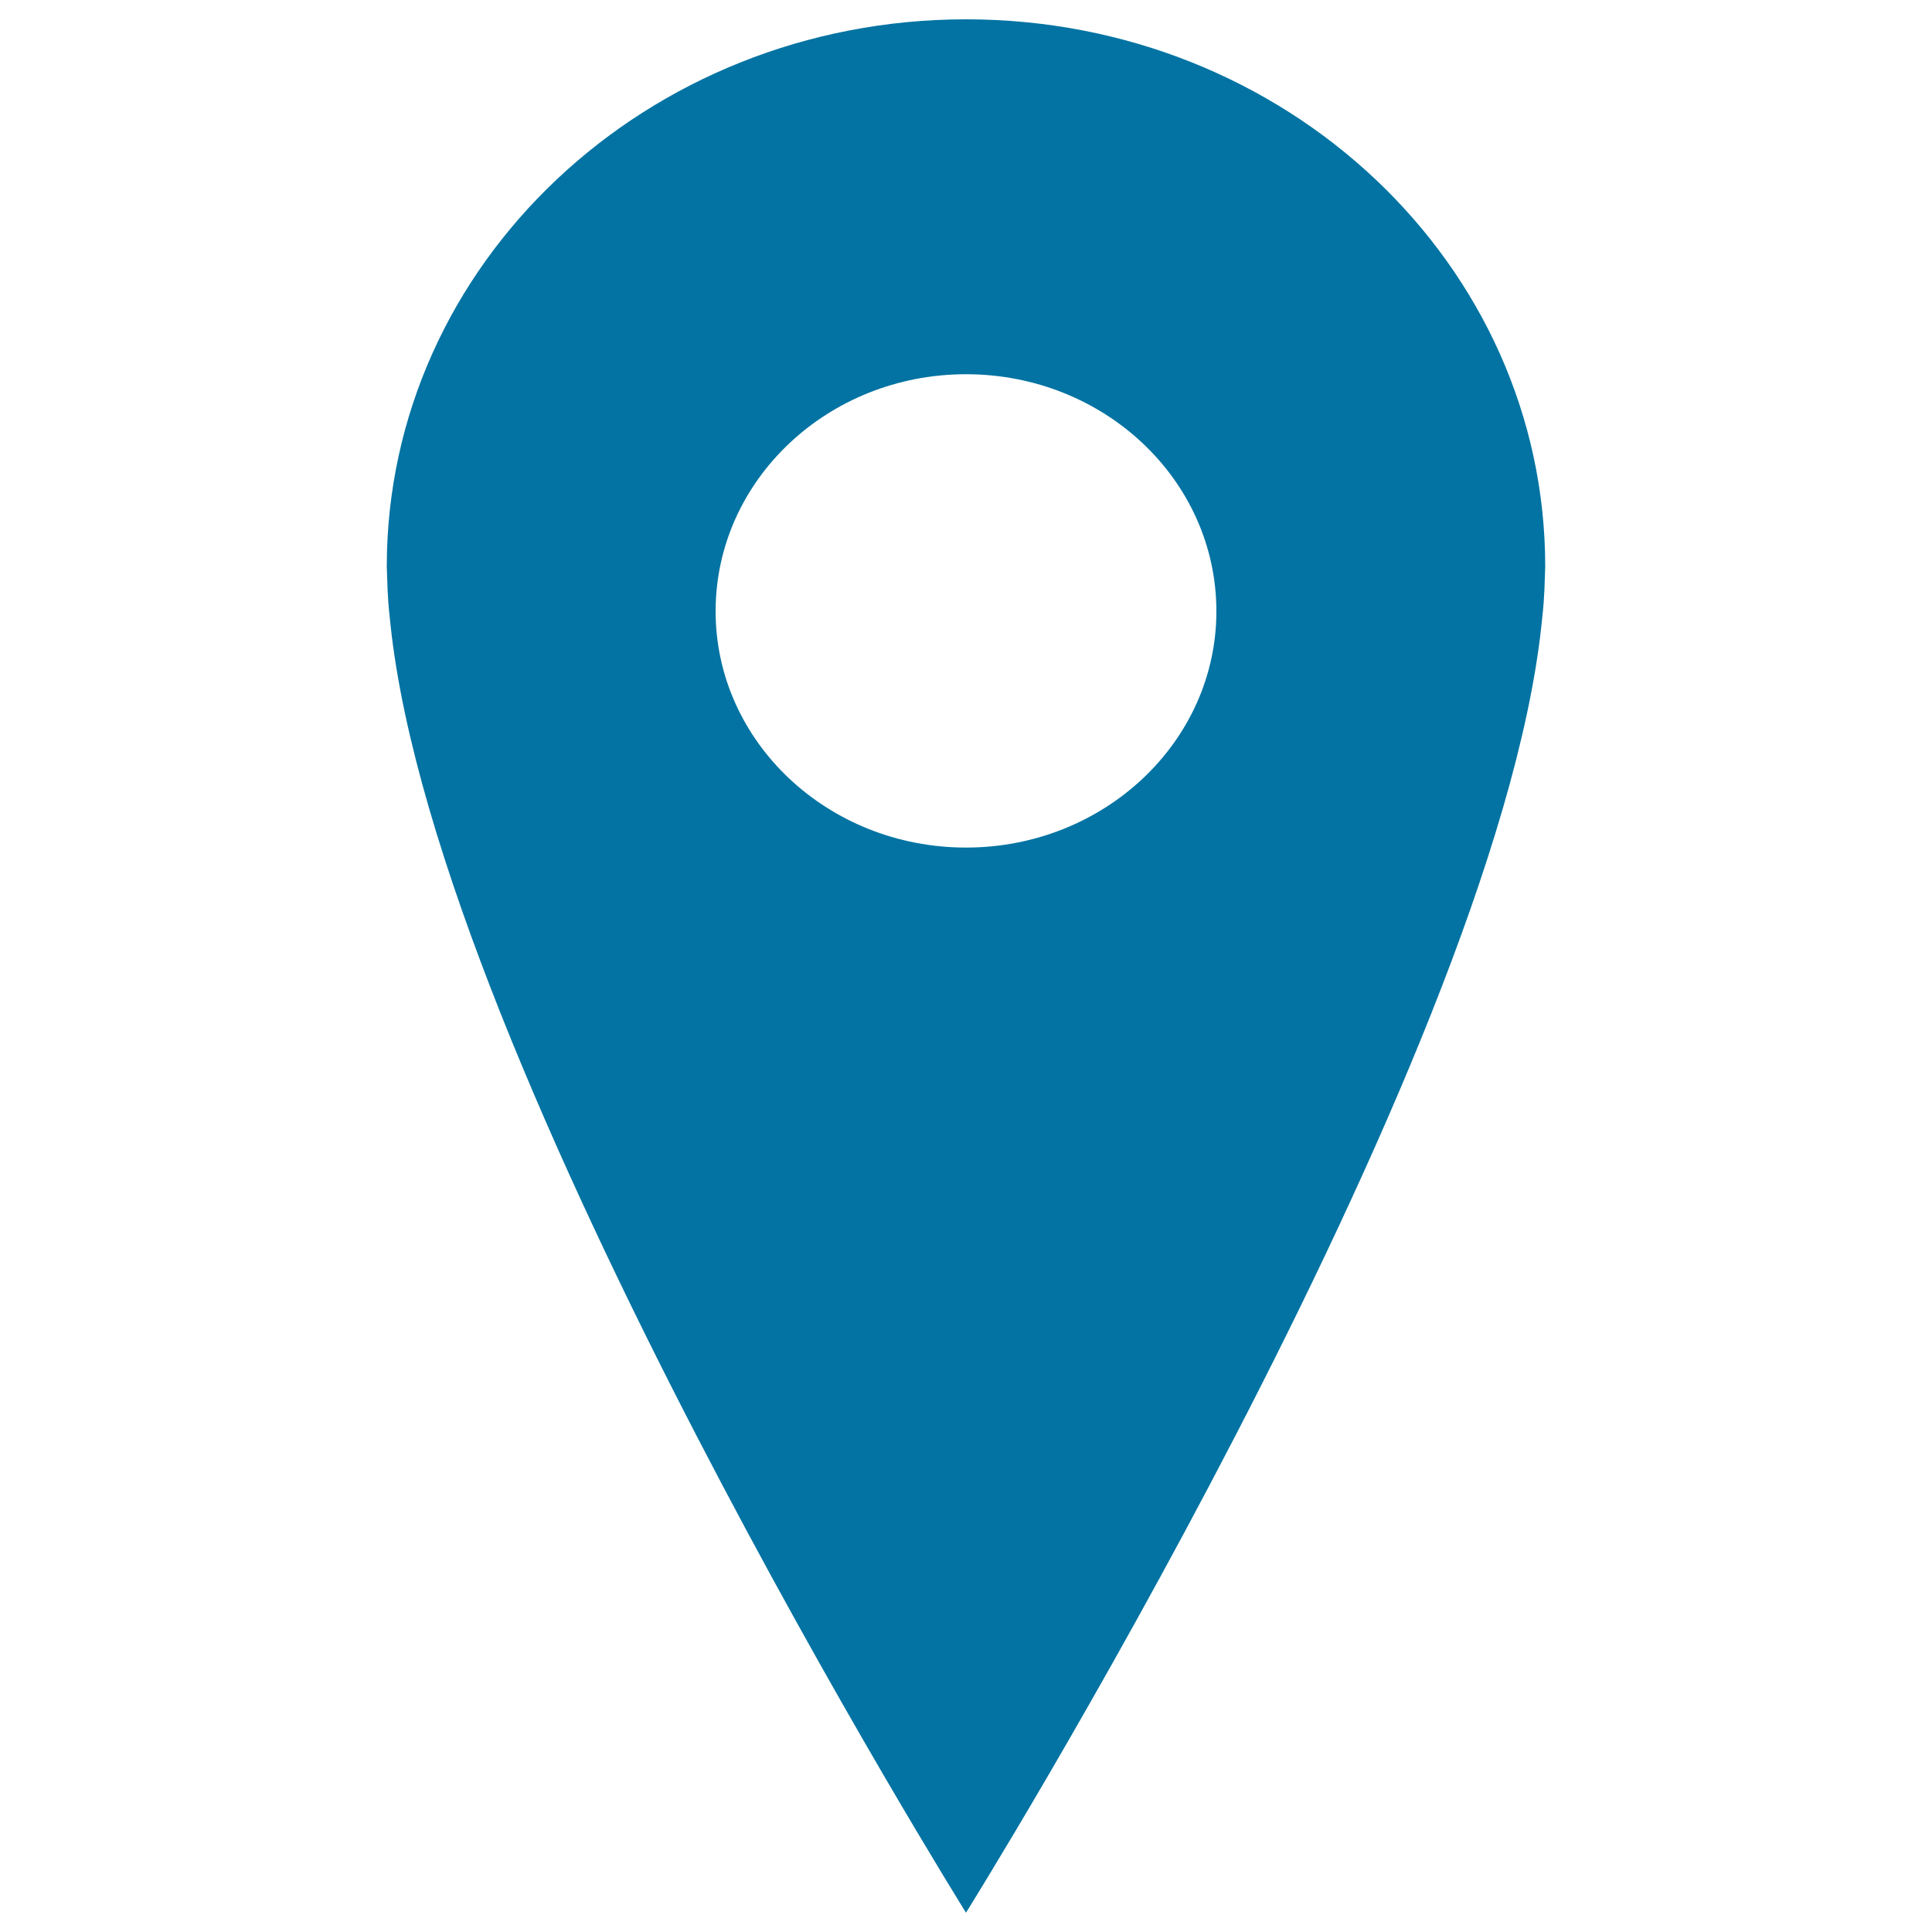 <svg xmlns="http://www.w3.org/2000/svg" viewBox="0 0 1000 1000" style="fill:#0273a2">
<title>Check Bus SVG icon</title>
<path d="M629.6,316.4c0,67.5-58.1,122.3-129.6,122.3s-129.6-54.8-129.6-122.3c0-67.8,58.1-122.7,129.6-122.7S629.6,248.5,629.6,316.4z M500,10c-165.4,0-299.8,126.8-299.8,283.2l0.4,11.8l0.4,6.9l0.4,4.5l0.8,7.7C226.9,552.8,500,990,500,990s273-437.2,297.8-665.9l0.8-7.7l0.4-4.5l0.4-6.9l0.4-11.8C799.8,136.8,665.8,10,500,10z"/>
</svg>